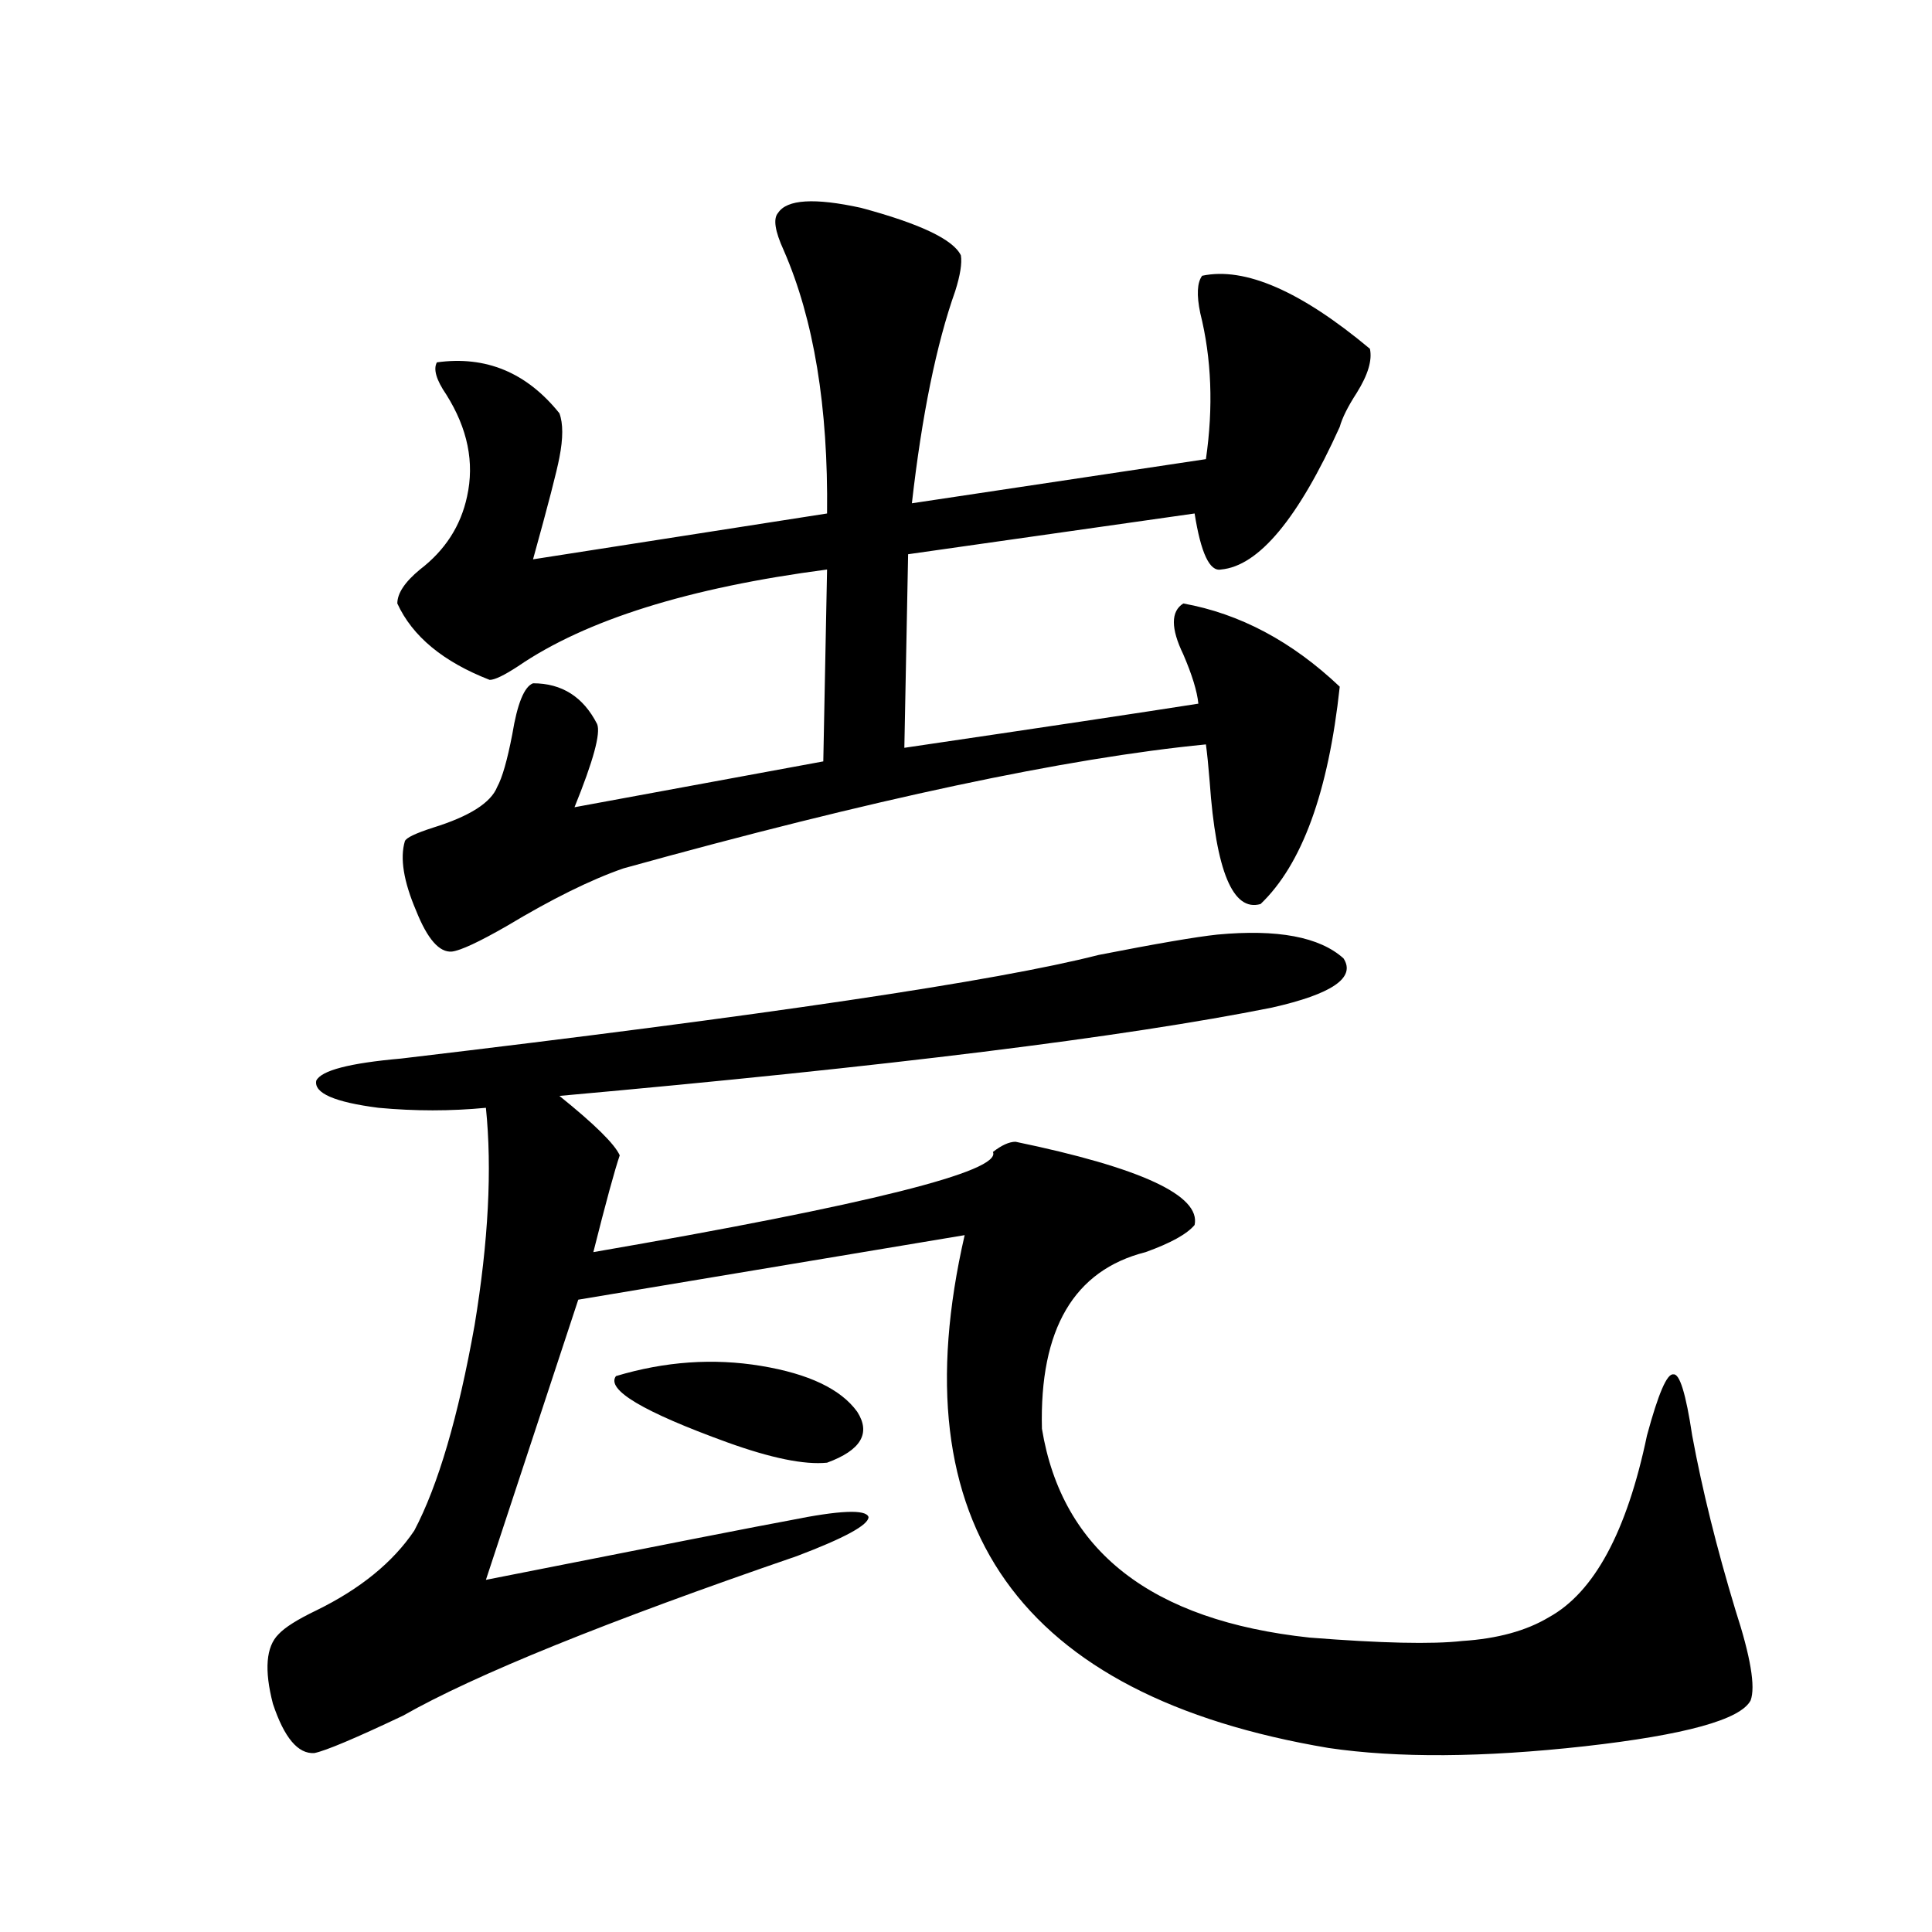 <?xml version="1.0" encoding="utf-8"?>
<!-- Generator: Adobe Illustrator 16.0.0, SVG Export Plug-In . SVG Version: 6.00 Build 0)  -->
<!DOCTYPE svg PUBLIC "-//W3C//DTD SVG 1.1//EN" "http://www.w3.org/Graphics/SVG/1.1/DTD/svg11.dtd">
<svg version="1.1" id="图层_1" xmlns="http://www.w3.org/2000/svg" xmlns:xlink="http://www.w3.org/1999/xlink" x="0px" y="0px"
	 width="1000px" height="1000px" viewBox="0 0 1000 1000" enable-background="new 0 0 1000 1000" xml:space="preserve">
<path d="M630.033,483.746c31.219-2.925,53.002,1.181,65.364,12.305c6.494,9.97-5.854,18.457-37.072,25.488
	c-76.096,15.243-199.02,30.474-368.771,45.703c18.201,14.653,28.612,24.911,31.219,30.762c-2.606,7.622-7.164,24.321-13.658,50.098
	c142.436-24.609,211.367-41.886,206.824-51.855c4.543-3.516,8.445-5.273,11.707-5.273c65.029,13.485,95.928,27.837,92.681,43.066
	c-3.902,4.696-12.362,9.38-25.365,14.063c-37.072,9.38-54.968,39.853-53.657,91.406c10.396,63.281,56.584,99.316,138.533,108.105
	c37.072,2.925,63.413,3.516,79.022,1.758c18.201-1.181,33.17-5.273,44.877-12.305c23.414-12.896,40.319-44.233,50.73-94.043
	c5.854-21.671,10.396-32.218,13.658-31.641c3.247-0.577,6.494,9.97,9.756,31.641c5.198,28.125,12.683,58.31,22.438,90.527
	c7.805,24.019,10.396,39.551,7.805,46.582c-5.213,9.956-33.825,17.866-85.852,23.73c-52.682,5.851-96.918,6.152-132.68,0.879
	c-159.996-26.958-222.769-115.425-188.288-265.43L299.31,672.711l-47.804,145.02c91.705-18.155,144.052-28.413,157.069-30.762
	c26.006-5.273,39.664-5.851,40.975-1.758c0,4.106-12.362,10.849-37.072,20.215c-98.869,33.976-166.825,61.523-203.897,82.617
	c-24.725,11.714-39.999,18.155-45.853,19.336c-8.46,0.577-15.609-7.91-21.463-25.488c-4.558-17.578-3.582-29.595,2.927-36.035
	c3.247-3.516,9.756-7.622,19.512-12.305c22.759-11.124,39.664-24.897,50.73-41.309c12.348-23.429,22.759-58.887,31.219-106.348
	c7.149-43.354,9.101-80.859,5.854-112.5c-18.216,1.758-36.752,1.758-55.608,0c-22.773-2.925-33.505-7.608-32.194-14.063
	c2.592-5.273,17.226-9.077,43.901-11.426c187.953-22.261,308.285-40.128,360.967-53.613
	C598.479,488.442,618.967,484.927,630.033,483.746z M402.722,110.211c4.543-7.031,18.856-7.91,42.926-2.637
	c30.563,8.212,47.804,16.41,51.706,24.609c0.641,4.105-0.335,10.258-2.927,18.457c-9.756,27.548-17.24,64.16-22.438,109.863
	l152.191-22.852c3.902-26.944,2.927-52.145-2.927-75.586c-1.951-9.366-1.631-15.82,0.976-19.336
	c22.104-4.684,51.051,7.91,86.827,37.793c1.296,5.863-0.976,13.485-6.829,22.852c-4.558,7.031-7.484,12.895-8.78,17.578
	c-21.463,47.461-41.95,72.07-61.462,73.828c-5.854,1.181-10.411-8.487-13.658-29.004l-148.289,21.094l-1.951,100.195
	c71.538-10.547,122.269-18.155,152.191-22.852c-0.655-6.44-3.262-14.941-7.805-25.488c-6.509-13.472-6.509-22.261,0-26.367
	c29.268,5.273,56.249,19.638,80.974,43.066c-5.854,54.492-19.512,91.997-40.975,112.5c-14.313,4.106-23.094-16.987-26.341-63.281
	c-0.655-8.198-1.311-14.64-1.951-19.336c-72.193,7.031-172.679,28.427-301.456,64.16c-16.92,5.864-37.072,15.82-60.486,29.883
	c-14.313,8.212-23.749,12.606-28.292,13.184c-6.509,0.591-12.683-6.44-18.536-21.094c-6.509-15.229-8.46-27.246-5.854-36.035
	c0.641-1.758,5.519-4.093,14.634-7.031c18.856-5.851,29.908-12.882,33.17-21.094c2.592-4.683,5.198-13.761,7.805-27.246
	c2.592-15.82,6.174-24.609,10.731-26.367c14.954,0,26.006,7.031,33.17,21.094c1.951,4.696-1.951,19.048-11.707,43.066l128.777-23.73
	l1.951-99.316c-71.553,9.38-124.875,26.079-159.996,50.098c-7.164,4.696-12.042,7.031-14.634,7.031
	c-24.069-9.366-39.999-22.55-47.804-39.551c0-5.273,3.902-11.124,11.707-17.578c13.003-9.956,21.128-22.55,24.39-37.793
	c3.902-17.578,0.32-35.156-10.731-52.734c-5.213-7.608-6.829-13.184-4.878-16.699c25.365-3.516,46.493,5.273,63.413,26.367
	c1.951,5.273,1.951,12.895,0,22.852c-1.311,7.031-5.854,24.609-13.658,52.734l152.191-23.73
	c0.641-55.069-6.829-100.484-22.438-136.23C401.091,119.59,400.115,113.149,402.722,110.211z M318.821,712.262
	c25.365-7.608,50.396-9.366,75.12-5.273c24.71,4.106,41.295,12.017,49.755,23.73c7.149,11.138,1.951,19.927-15.609,26.367
	c-11.707,1.181-28.947-2.335-51.706-10.547C332.8,730.719,313.608,719.293,318.821,712.262z"/>
</svg>
